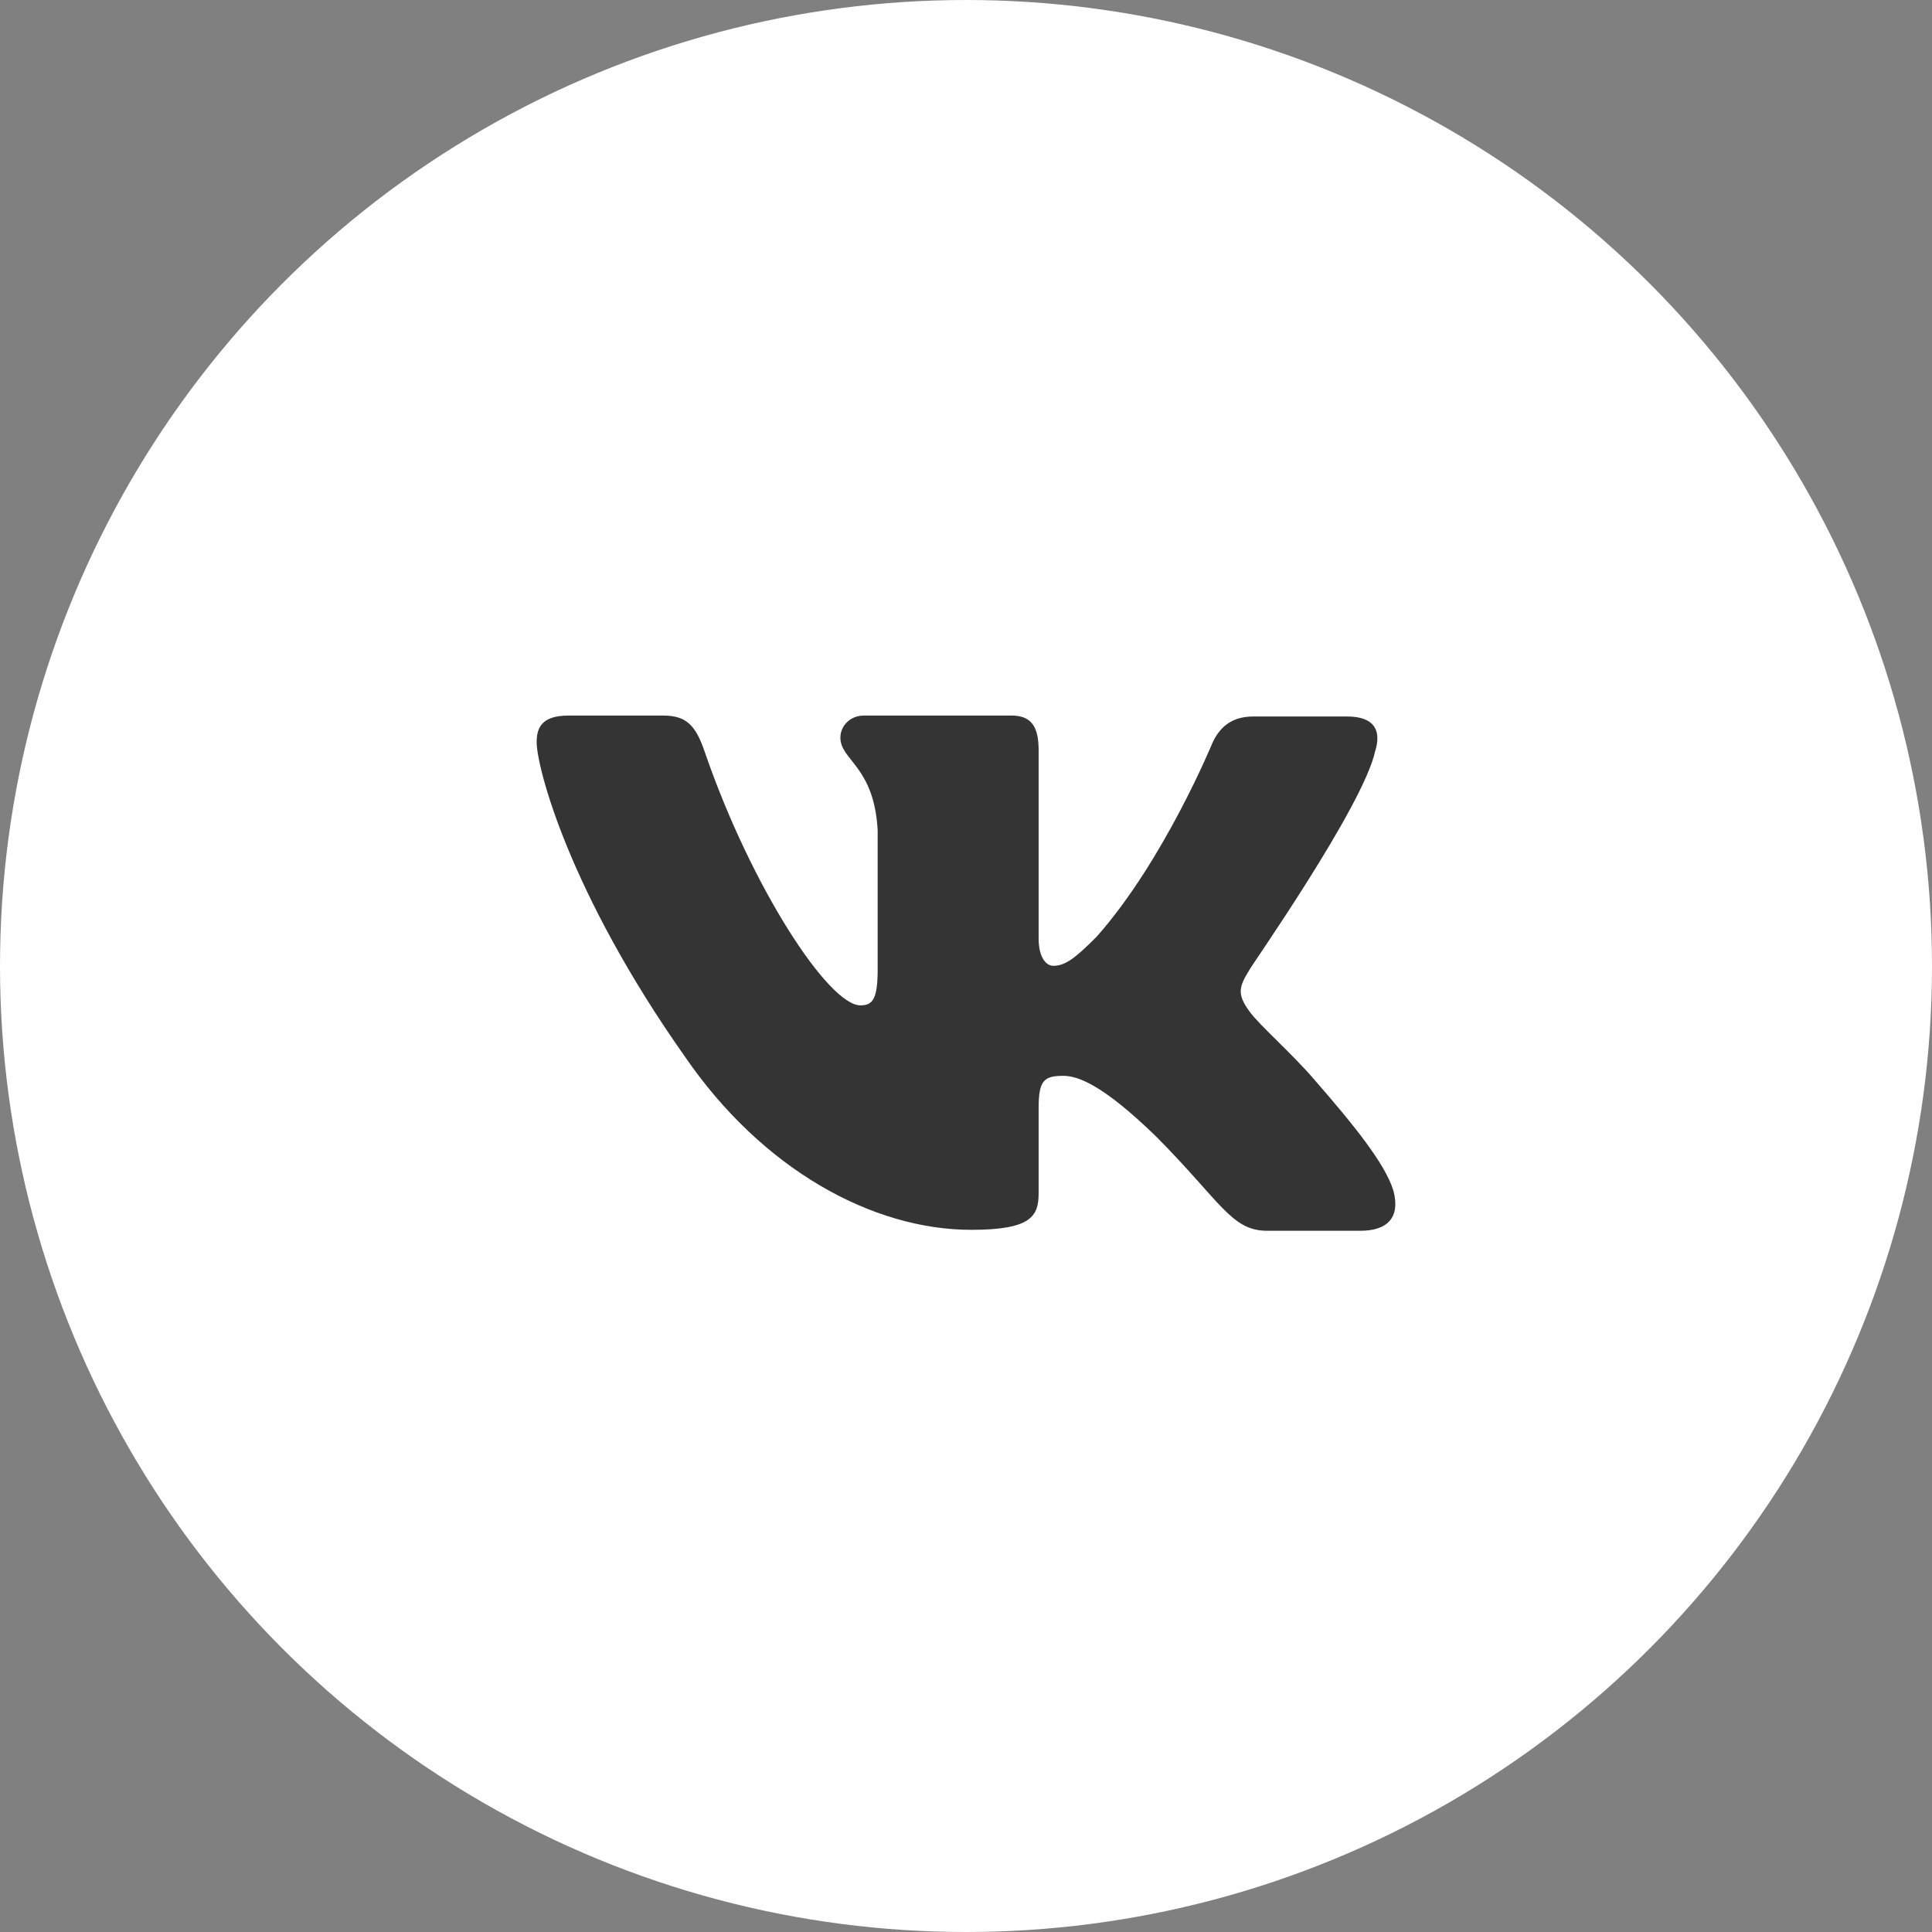 <?xml version="1.0" encoding="UTF-8"?> <svg xmlns="http://www.w3.org/2000/svg" width="54" height="54" viewBox="0 0 54 54" fill="none"><rect x="0" y="0" width="54" height="54" fill="#808080" stroke="none"/> <circle cx="27" cy="27" r="27" fill="white"></circle> <path fill-rule="evenodd" clip-rule="evenodd" d="M38.435 21C38.613 20.436 38.435 20.026 37.648 20.026H35.029C34.368 20.026 34.063 20.385 33.886 20.769C33.886 20.769 32.538 24.049 30.657 26.175C30.047 26.791 29.768 26.995 29.438 26.995C29.259 26.995 29.03 26.791 29.03 26.227V20.974C29.03 20.308 28.828 20 28.268 20H24.15C23.743 20 23.489 20.308 23.489 20.615C23.489 21.256 24.43 21.41 24.531 23.203V27.1C24.531 27.945 24.381 28.1 24.048 28.1C23.159 28.1 20.998 24.794 19.702 21.028C19.45 20.282 19.194 20 18.533 20H15.889C15.127 20 15 20.358 15 20.743C15 21.435 15.889 24.919 19.143 29.532C21.303 32.681 24.379 34.374 27.149 34.374C28.828 34.374 29.03 33.99 29.03 33.349V30.966C29.03 30.198 29.183 30.07 29.717 30.07C30.098 30.07 30.785 30.274 32.335 31.787C34.114 33.58 34.419 34.4 35.41 34.4H38.029C38.791 34.4 39.147 34.016 38.944 33.273C38.715 32.529 37.85 31.453 36.732 30.172C36.122 29.456 35.207 28.661 34.928 28.276C34.547 27.764 34.648 27.559 34.928 27.098C34.902 27.098 38.105 22.537 38.435 20.998" fill="#343434"></path> </svg> 